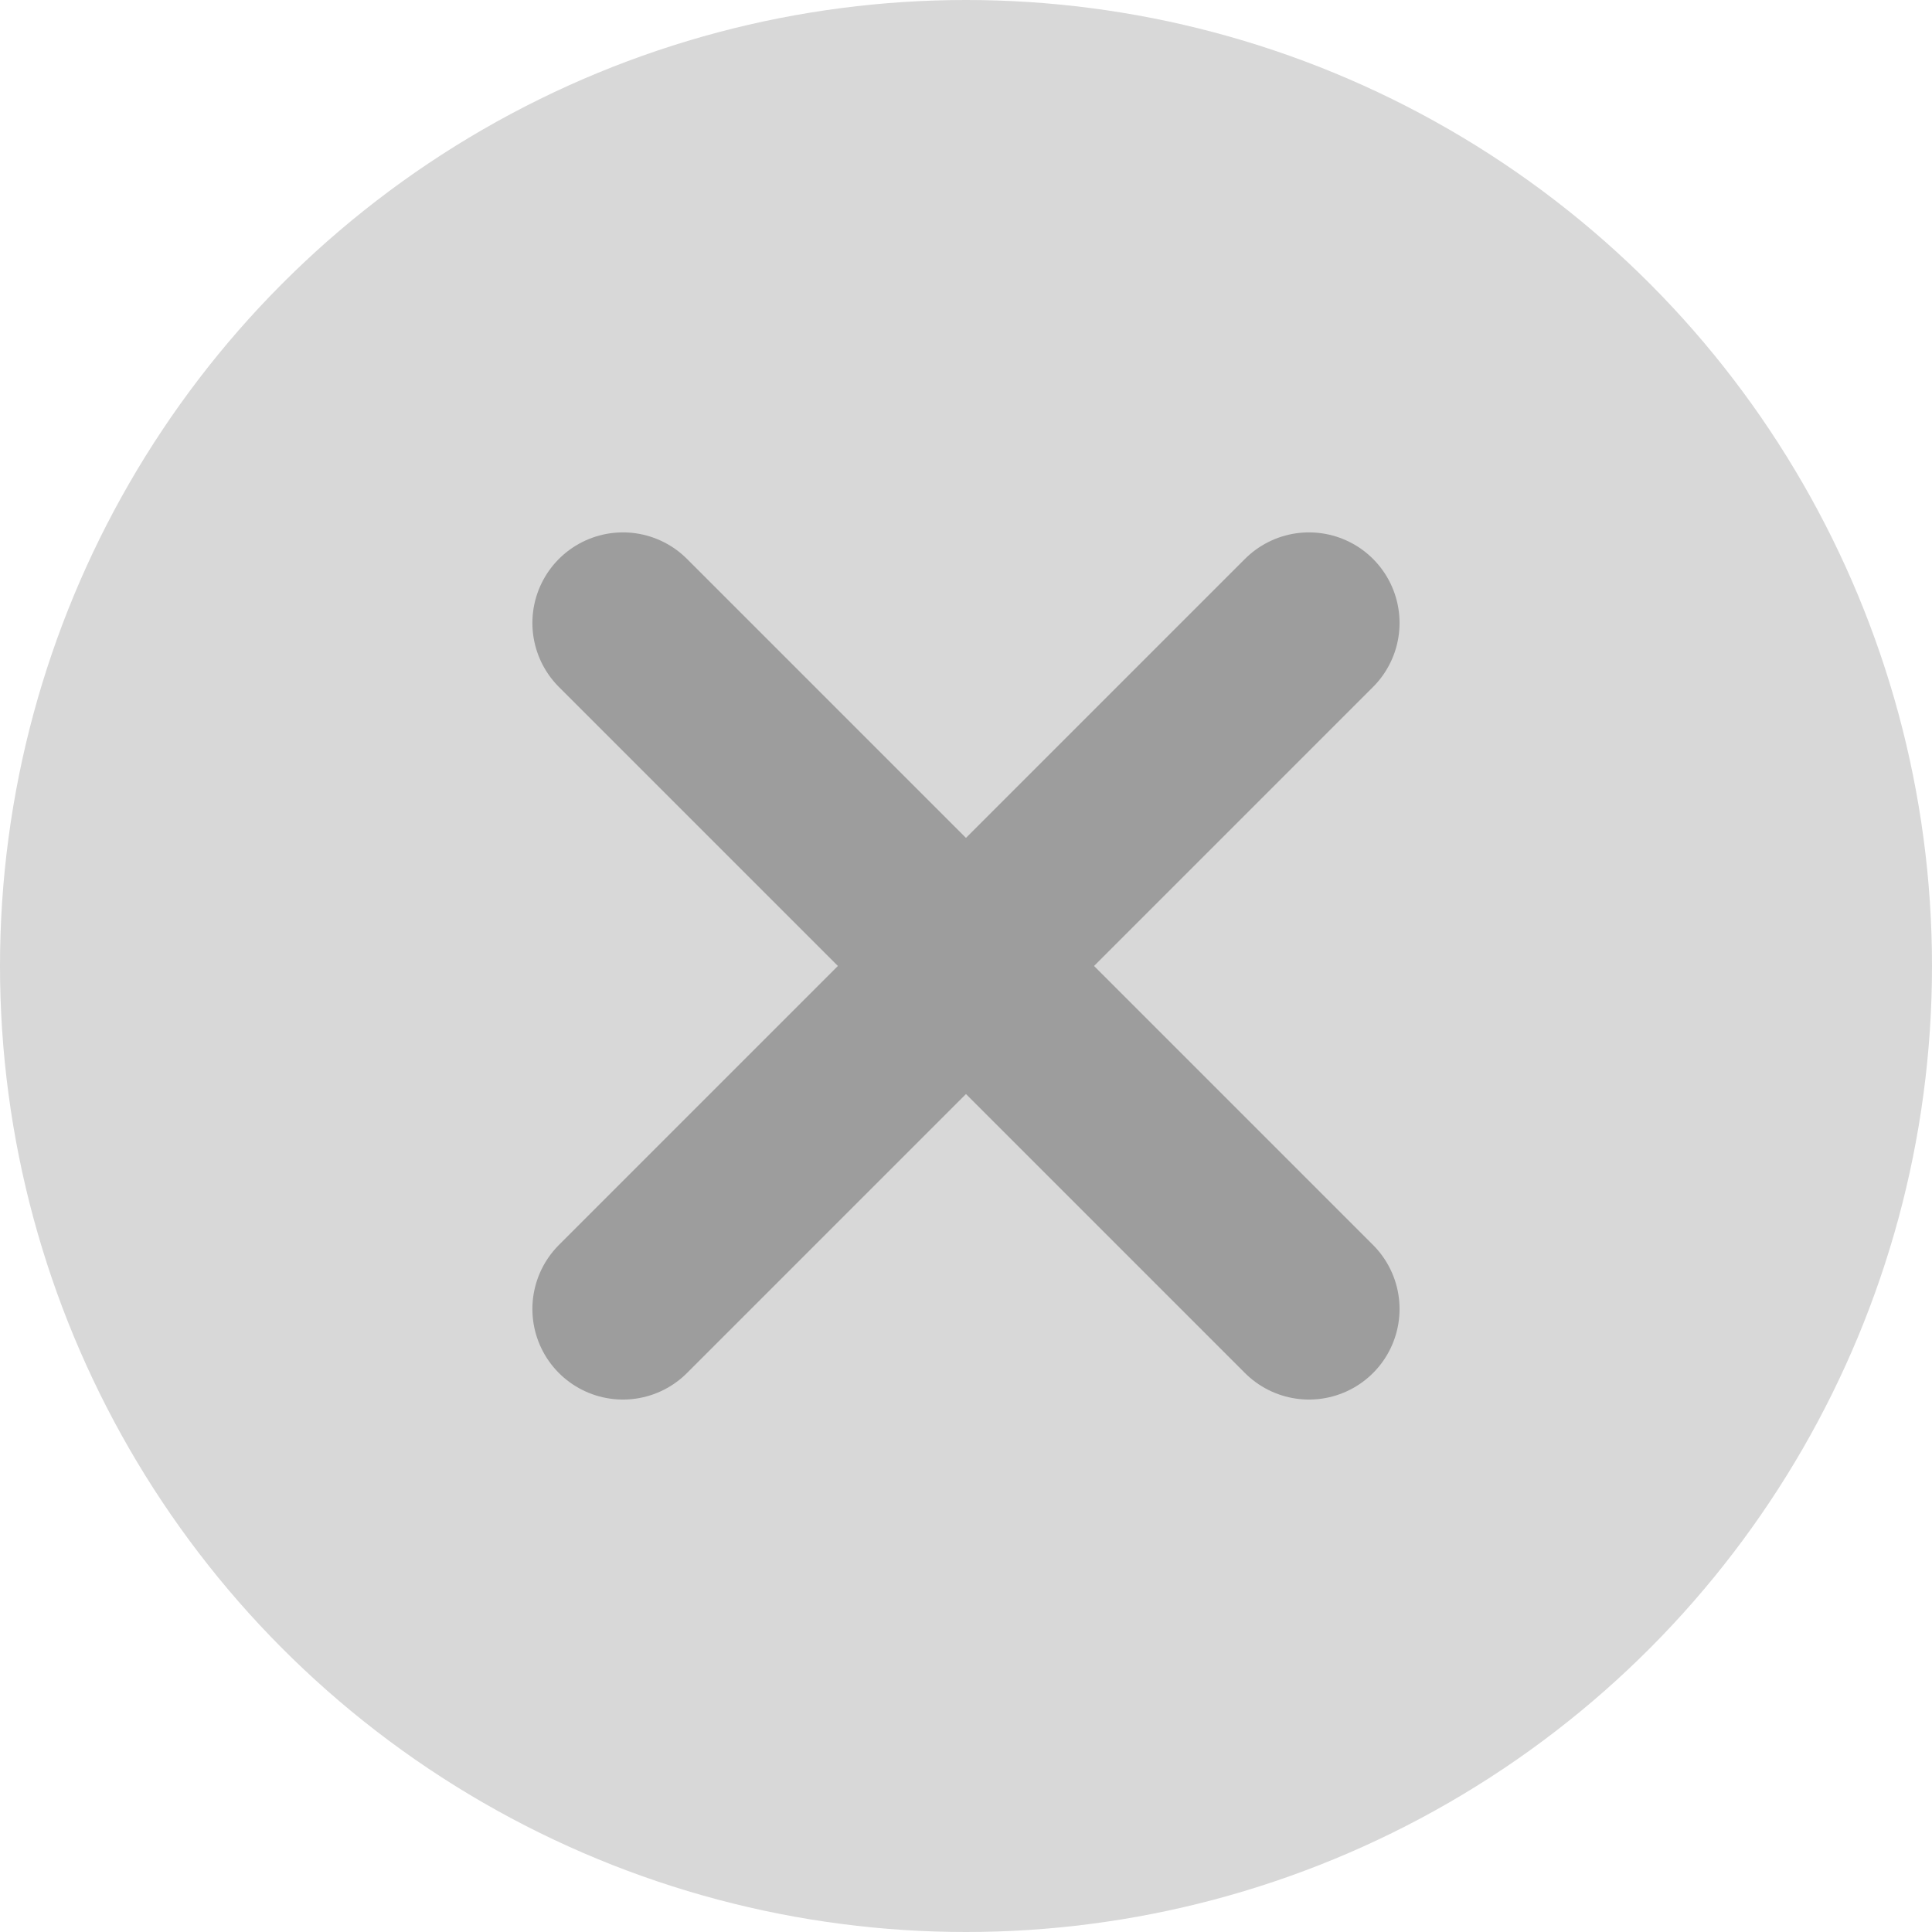 <svg xmlns="http://www.w3.org/2000/svg" width="32" height="32" viewBox="0 0 32 32">
  <g id="グループ_68" data-name="グループ 68" transform="translate(-939 -194)">
    <circle id="楕円形_2" data-name="楕円形 2" cx="16" cy="16" r="16" transform="translate(939 194)" fill="#d8d8d8"/>
    <g id="グループ_23" data-name="グループ 23" transform="translate(440.318 114.818)">
      <line id="線_3" data-name="線 3" x2="11.363" y2="11.363" transform="translate(509 89.5)" fill="none" stroke="#9d9d9d" stroke-linecap="round" stroke-width="3"/>
      <line id="線_4" data-name="線 4" x1="11.363" y2="11.363" transform="translate(509 89.5)" fill="none" stroke="#9d9d9d" stroke-linecap="round" stroke-width="3"/>
    </g>
  </g>
</svg>
